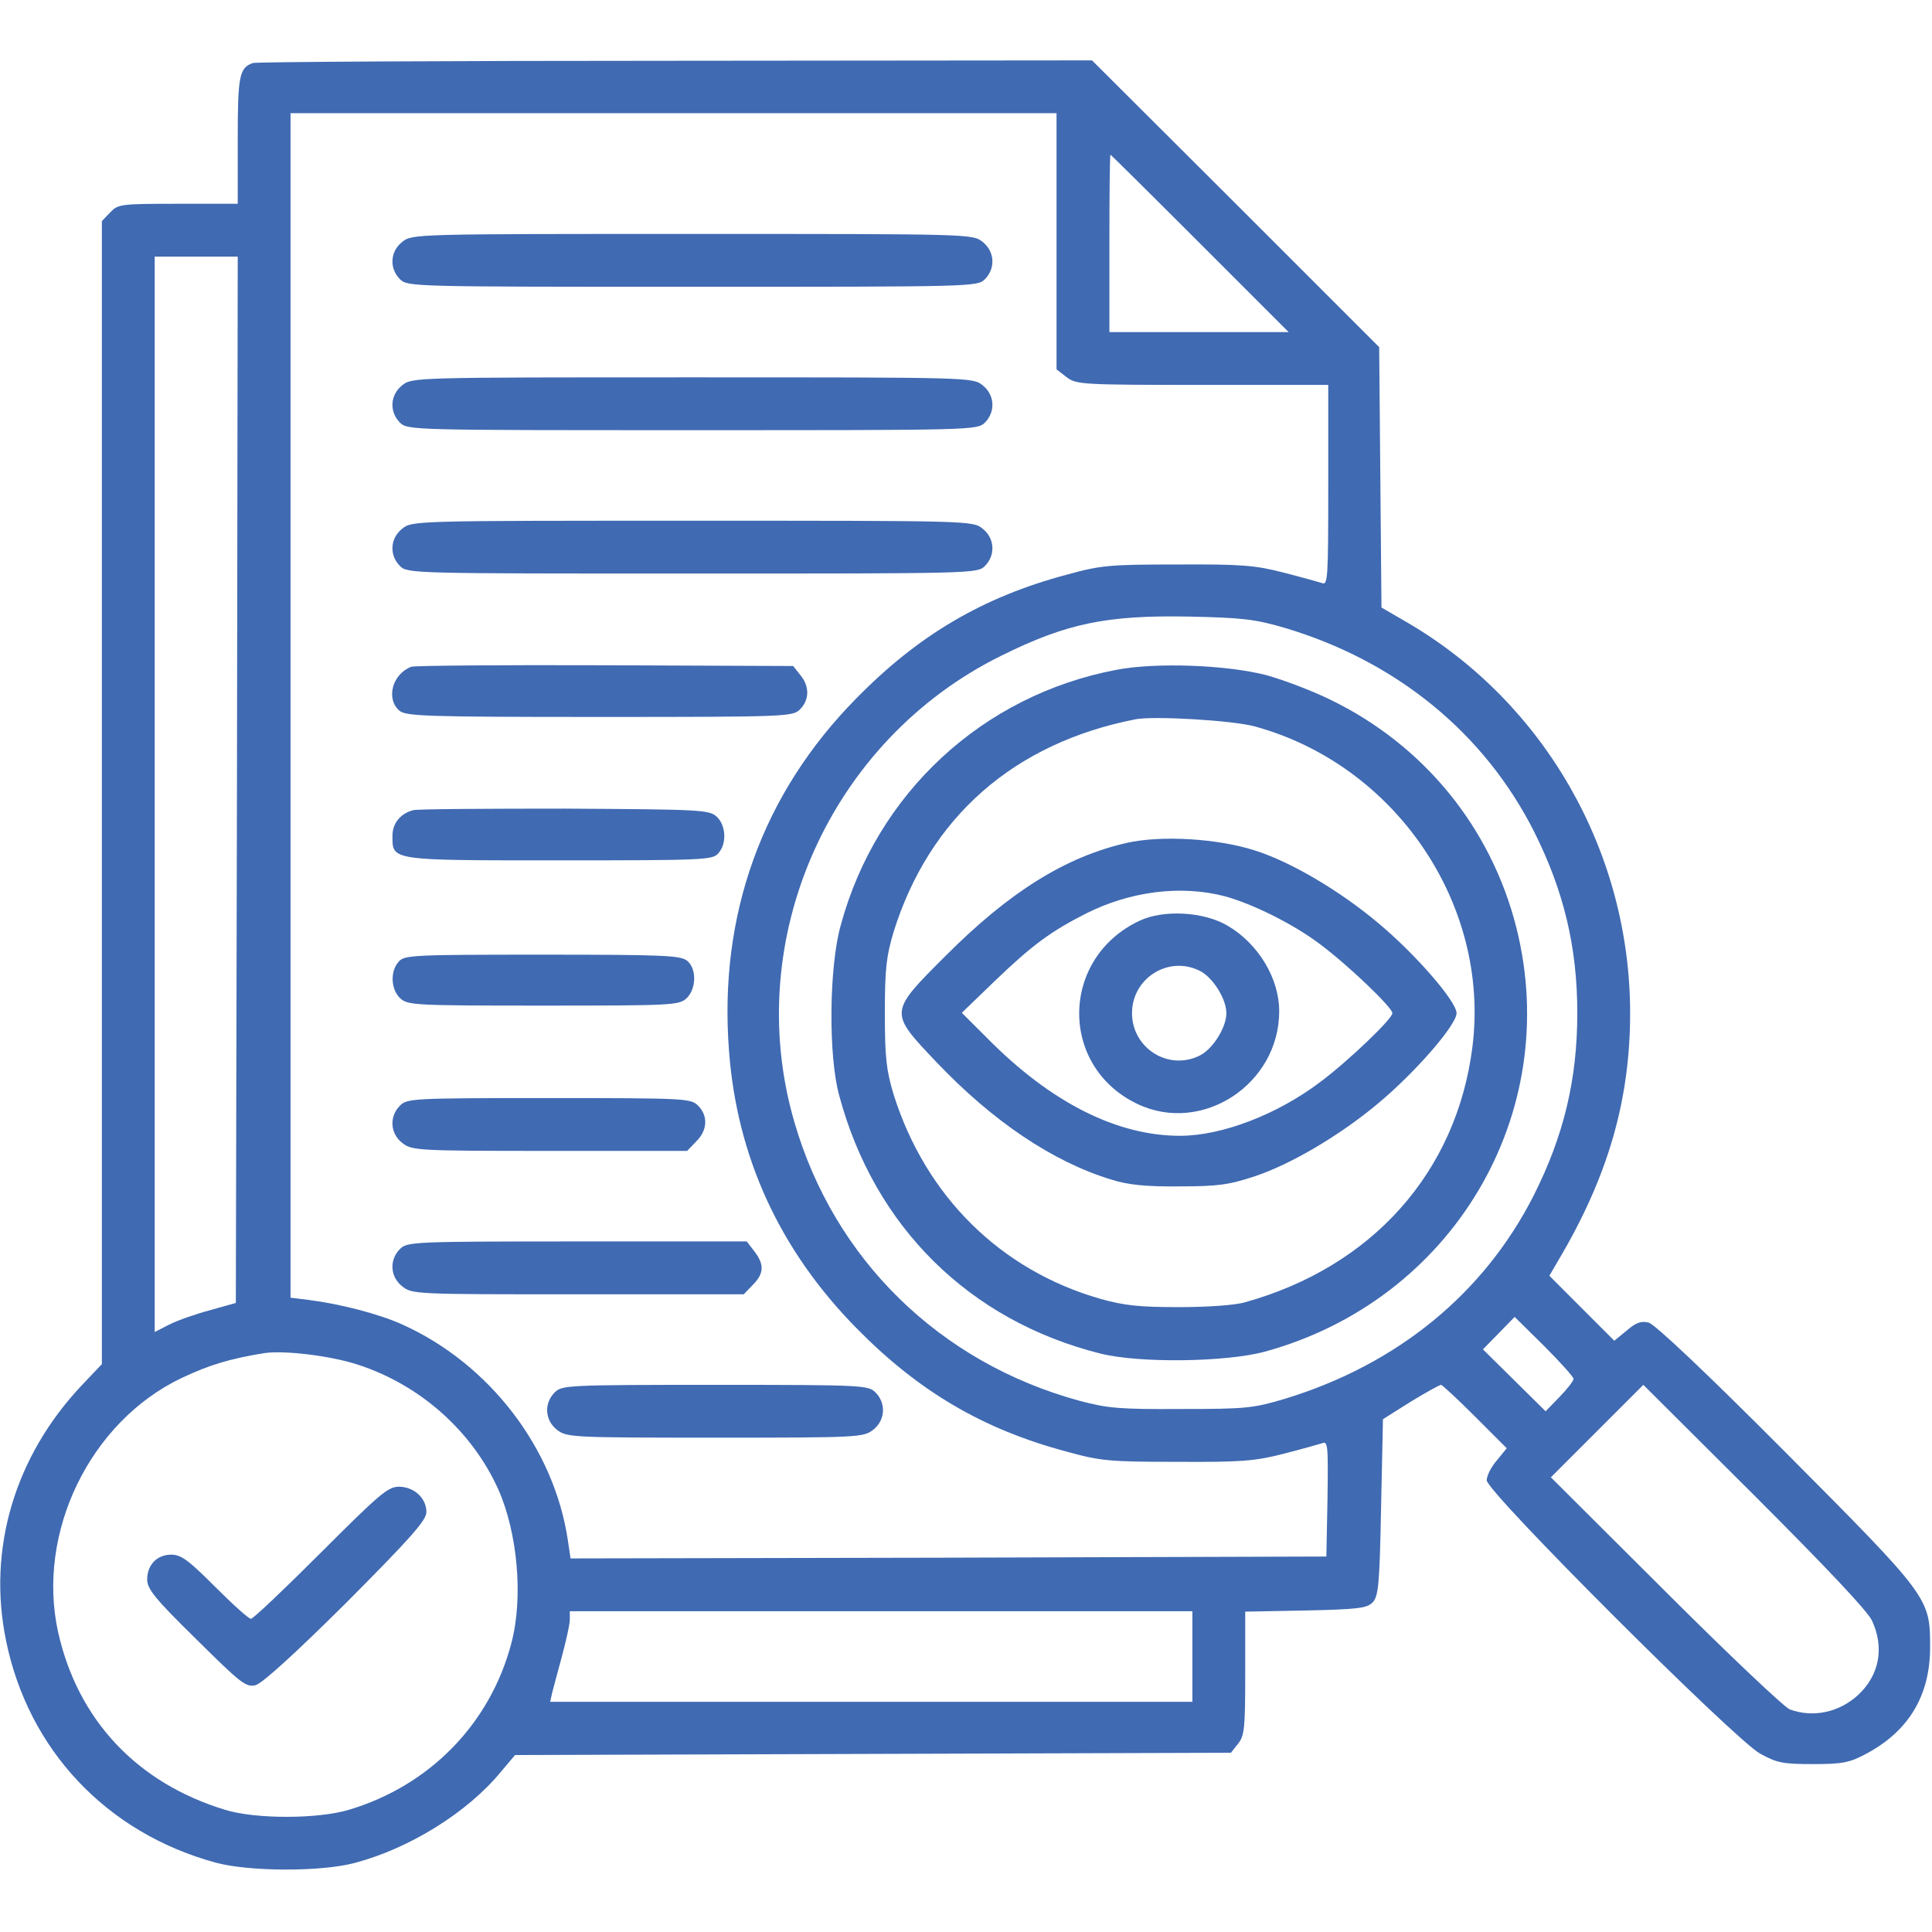<svg width="44" height="44" viewBox="0 0 44 44" fill="none" xmlns="http://www.w3.org/2000/svg">
<path d="M5.758 1.435C5.448 1.547 5.414 1.727 5.414 3.197V4.641H4.056C2.741 4.641 2.69 4.649 2.509 4.838L2.32 5.036V18.055V31.067L1.856 31.556C0.335 33.172 -0.292 35.277 0.138 37.366C0.645 39.849 2.423 41.74 4.907 42.419C5.655 42.625 7.305 42.634 8.078 42.427C9.316 42.101 10.639 41.285 11.404 40.356L11.73 39.97L19.877 39.944L28.033 39.918L28.196 39.712C28.342 39.531 28.359 39.359 28.359 38.113V36.704L29.734 36.678C30.912 36.652 31.127 36.627 31.256 36.498C31.393 36.36 31.419 36.111 31.453 34.332L31.496 32.321L32.123 31.926C32.476 31.711 32.785 31.539 32.82 31.539C32.845 31.539 33.198 31.866 33.593 32.261L34.315 32.983L34.091 33.258C33.962 33.404 33.859 33.61 33.859 33.713C33.859 33.98 39.488 39.6 40.081 39.935C40.468 40.15 40.605 40.176 41.293 40.176C41.963 40.176 42.127 40.142 42.496 39.944C43.467 39.428 43.957 38.62 43.957 37.512C43.957 36.386 43.94 36.369 40.657 33.069C38.844 31.247 37.684 30.155 37.546 30.121C37.383 30.078 37.254 30.121 37.048 30.302L36.764 30.534L36.025 29.795L35.286 29.055L35.475 28.729C36.618 26.813 37.125 25.059 37.125 23.074C37.125 19.413 35.183 16.01 32.055 14.18L31.462 13.836L31.436 10.871L31.41 7.906L28.145 4.641L24.87 1.375L15.383 1.384C10.158 1.384 5.827 1.409 5.758 1.435ZM24.062 5.491V8.413L24.286 8.585C24.509 8.757 24.613 8.766 27.38 8.766H30.25V11.052C30.25 13.191 30.241 13.338 30.104 13.277C30.018 13.252 29.623 13.14 29.219 13.037C28.583 12.873 28.265 12.848 26.812 12.856C25.274 12.856 25.068 12.873 24.295 13.088C22.387 13.595 20.917 14.463 19.508 15.899C17.359 18.073 16.363 20.84 16.603 23.934C16.784 26.357 17.763 28.48 19.508 30.25C20.917 31.685 22.387 32.553 24.295 33.06C25.068 33.275 25.274 33.292 26.812 33.292C28.265 33.301 28.583 33.275 29.219 33.112C29.623 33.009 30.018 32.897 30.104 32.871C30.241 32.811 30.25 32.897 30.233 34.126L30.207 35.449L21.605 35.475L12.994 35.492L12.934 35.088C12.624 32.983 11.146 31.058 9.161 30.164C8.628 29.924 7.769 29.7 7.03 29.605L6.617 29.554V16.062V2.578H15.34H24.062V5.491ZM27.328 5.543L29.348 7.563H27.302H25.266V5.543C25.266 4.434 25.274 3.524 25.291 3.524C25.3 3.524 26.22 4.434 27.328 5.543ZM5.397 17.755L5.371 29.674L4.787 29.838C4.46 29.924 4.048 30.07 3.859 30.164L3.523 30.336V18.09V5.844H4.469H5.414L5.397 17.755ZM29.262 14.3C31.797 15.056 33.799 16.689 34.934 18.932C35.612 20.281 35.922 21.562 35.922 23.074C35.922 24.587 35.612 25.867 34.934 27.216C33.799 29.459 31.823 31.075 29.262 31.857C28.54 32.072 28.377 32.089 26.898 32.089C25.498 32.098 25.223 32.072 24.578 31.9C21.398 31.032 18.992 28.677 18.09 25.549C16.878 21.39 18.898 16.852 22.816 14.927C24.295 14.197 25.197 14.008 27.07 14.042C28.308 14.068 28.583 14.102 29.262 14.3ZM35.836 31.402C35.836 31.453 35.69 31.634 35.518 31.814L35.2 32.141L34.487 31.436L33.773 30.731L34.134 30.362L34.495 29.992L35.166 30.654C35.535 31.023 35.836 31.359 35.836 31.402ZM8.164 31.084C9.582 31.548 10.759 32.605 11.352 33.928C11.791 34.925 11.92 36.395 11.645 37.426C11.163 39.256 9.788 40.666 7.949 41.216C7.236 41.431 5.809 41.431 5.122 41.216C3.12 40.605 1.77 39.17 1.323 37.168C0.825 34.908 2.045 32.381 4.134 31.384C4.77 31.084 5.225 30.946 6.016 30.817C6.471 30.748 7.545 30.877 8.164 31.084ZM42.634 36.91C42.917 37.52 42.806 38.148 42.316 38.603C41.886 38.998 41.293 39.127 40.76 38.93C40.631 38.878 39.351 37.666 37.924 36.24L35.32 33.645L36.369 32.596L37.426 31.539L39.944 34.048C41.577 35.681 42.531 36.687 42.634 36.91ZM27.156 37.727V38.758H19.843H12.53L12.573 38.56C12.598 38.457 12.702 38.079 12.796 37.727C12.891 37.374 12.977 36.996 12.977 36.885V36.695H20.066H27.156V37.727Z" fill="#406AB2"/>
<path d="M9.161 5.509C8.886 5.723 8.86 6.11 9.109 6.359C9.281 6.531 9.393 6.531 15.77 6.531C22.146 6.531 22.258 6.531 22.43 6.359C22.679 6.11 22.653 5.723 22.378 5.509C22.155 5.328 22.095 5.328 15.77 5.328C9.445 5.328 9.384 5.328 9.161 5.509Z" fill="#406AB2"/>
<path d="M9.161 8.774C8.886 8.989 8.86 9.376 9.109 9.625C9.281 9.797 9.393 9.797 15.77 9.797C22.146 9.797 22.258 9.797 22.43 9.625C22.679 9.376 22.653 8.989 22.378 8.774C22.155 8.594 22.095 8.594 15.77 8.594C9.445 8.594 9.384 8.594 9.161 8.774Z" fill="#406AB2"/>
<path d="M9.161 12.04C8.886 12.255 8.86 12.641 9.109 12.891C9.281 13.062 9.393 13.062 15.77 13.062C22.146 13.062 22.258 13.062 22.43 12.891C22.679 12.641 22.653 12.255 22.378 12.04C22.155 11.859 22.095 11.859 15.77 11.859C9.445 11.859 9.384 11.859 9.161 12.04Z" fill="#406AB2"/>
<path d="M9.367 15.185C8.938 15.348 8.783 15.907 9.092 16.182C9.238 16.311 9.677 16.328 13.647 16.328C17.935 16.328 18.055 16.32 18.219 16.156C18.434 15.941 18.442 15.632 18.227 15.374L18.064 15.168L13.776 15.151C11.421 15.142 9.436 15.159 9.367 15.185Z" fill="#406AB2"/>
<path d="M9.41 18.451C9.118 18.528 8.938 18.752 8.938 19.035C8.938 19.602 8.869 19.594 12.736 19.594C16.002 19.594 16.225 19.585 16.354 19.439C16.56 19.216 16.535 18.794 16.32 18.597C16.148 18.442 15.95 18.434 12.856 18.416C11.06 18.416 9.505 18.425 9.41 18.451Z" fill="#406AB2"/>
<path d="M9.084 21.897C8.877 22.12 8.903 22.541 9.118 22.739C9.29 22.894 9.47 22.902 12.375 22.902C15.28 22.902 15.46 22.894 15.632 22.739C15.855 22.533 15.873 22.077 15.658 21.888C15.512 21.759 15.159 21.742 12.358 21.742C9.427 21.742 9.213 21.751 9.084 21.897Z" fill="#406AB2"/>
<path d="M9.109 25.18C8.86 25.429 8.886 25.816 9.161 26.03C9.384 26.202 9.487 26.211 12.521 26.211H15.649L15.855 25.996C16.113 25.747 16.131 25.412 15.898 25.18C15.735 25.016 15.615 25.008 12.504 25.008C9.393 25.008 9.273 25.016 9.109 25.18Z" fill="#406AB2"/>
<path d="M9.109 28.445C8.86 28.695 8.886 29.081 9.161 29.296C9.384 29.477 9.479 29.477 13.166 29.477H16.938L17.145 29.262C17.402 29.004 17.411 28.798 17.179 28.497L17.007 28.273H13.14C9.393 28.273 9.273 28.282 9.109 28.445Z" fill="#406AB2"/>
<path d="M12.633 31.711C12.384 31.96 12.409 32.347 12.684 32.562C12.908 32.734 13.002 32.742 16.285 32.742C19.568 32.742 19.663 32.734 19.886 32.562C20.161 32.347 20.187 31.96 19.938 31.711C19.774 31.548 19.654 31.539 16.285 31.539C12.916 31.539 12.796 31.548 12.633 31.711Z" fill="#406AB2"/>
<path d="M25.429 15.254C22.378 15.83 19.963 18.064 19.147 21.072C18.88 22.026 18.863 24.045 19.112 24.948C19.912 27.938 22.077 30.078 25.059 30.826C25.945 31.049 27.921 31.023 28.806 30.783C33.077 29.614 35.595 25.377 34.538 21.141C33.962 18.846 32.424 16.964 30.293 15.933C29.872 15.726 29.21 15.477 28.832 15.374C27.93 15.142 26.323 15.082 25.429 15.254ZM28.574 16.543C31.78 17.419 33.945 20.599 33.533 23.848C33.172 26.692 31.255 28.849 28.359 29.657C28.136 29.726 27.491 29.769 26.855 29.769C25.953 29.769 25.609 29.734 25.059 29.58C22.782 28.927 21.08 27.242 20.35 24.922C20.187 24.372 20.152 24.097 20.152 23.074C20.152 22.052 20.187 21.776 20.35 21.227C21.166 18.614 23.091 16.921 25.867 16.38C26.288 16.302 28.067 16.405 28.574 16.543Z" fill="#406AB2"/>
<path d="M25.652 19.198C24.269 19.516 22.997 20.307 21.553 21.751C20.238 23.066 20.238 23.04 21.321 24.183C22.602 25.532 23.977 26.46 25.309 26.864C25.687 26.984 26.091 27.027 26.855 27.019C27.741 27.019 27.99 26.984 28.583 26.787C29.408 26.512 30.525 25.85 31.376 25.137C32.235 24.423 33.172 23.341 33.172 23.074C33.172 22.808 32.235 21.725 31.376 21.012C30.516 20.29 29.399 19.628 28.583 19.37C27.732 19.095 26.443 19.018 25.652 19.198ZM27.887 20.41C28.523 20.582 29.459 21.046 30.061 21.502C30.706 21.983 31.711 22.945 31.711 23.074C31.711 23.203 30.706 24.166 30.061 24.647C29.081 25.386 27.827 25.867 26.873 25.867C25.429 25.867 23.925 25.102 22.49 23.65L21.905 23.066L22.662 22.335C23.504 21.527 23.934 21.209 24.733 20.805C25.738 20.298 26.89 20.152 27.887 20.41Z" fill="#406AB2"/>
<path d="M25.953 20.969C24.14 21.82 24.114 24.295 25.91 25.145C27.38 25.841 29.133 24.69 29.133 23.031C29.133 22.284 28.66 21.493 27.956 21.081C27.414 20.762 26.503 20.711 25.953 20.969ZM27.328 22.112C27.62 22.258 27.93 22.748 27.93 23.074C27.93 23.401 27.62 23.891 27.328 24.037C26.615 24.398 25.781 23.873 25.781 23.074C25.781 22.275 26.615 21.751 27.328 22.112Z" fill="#406AB2"/>
<path d="M7.305 35.363C6.48 36.188 5.766 36.867 5.715 36.867C5.663 36.867 5.302 36.541 4.898 36.137C4.297 35.535 4.125 35.406 3.902 35.406C3.575 35.406 3.352 35.638 3.352 35.974C3.352 36.188 3.532 36.412 4.469 37.331C5.483 38.337 5.603 38.431 5.818 38.38C5.973 38.337 6.686 37.692 7.889 36.498C9.359 35.02 9.711 34.624 9.711 34.435C9.711 34.117 9.427 33.859 9.084 33.859C8.834 33.859 8.637 34.031 7.305 35.363Z" fill="#406AB2"/>
</svg>
